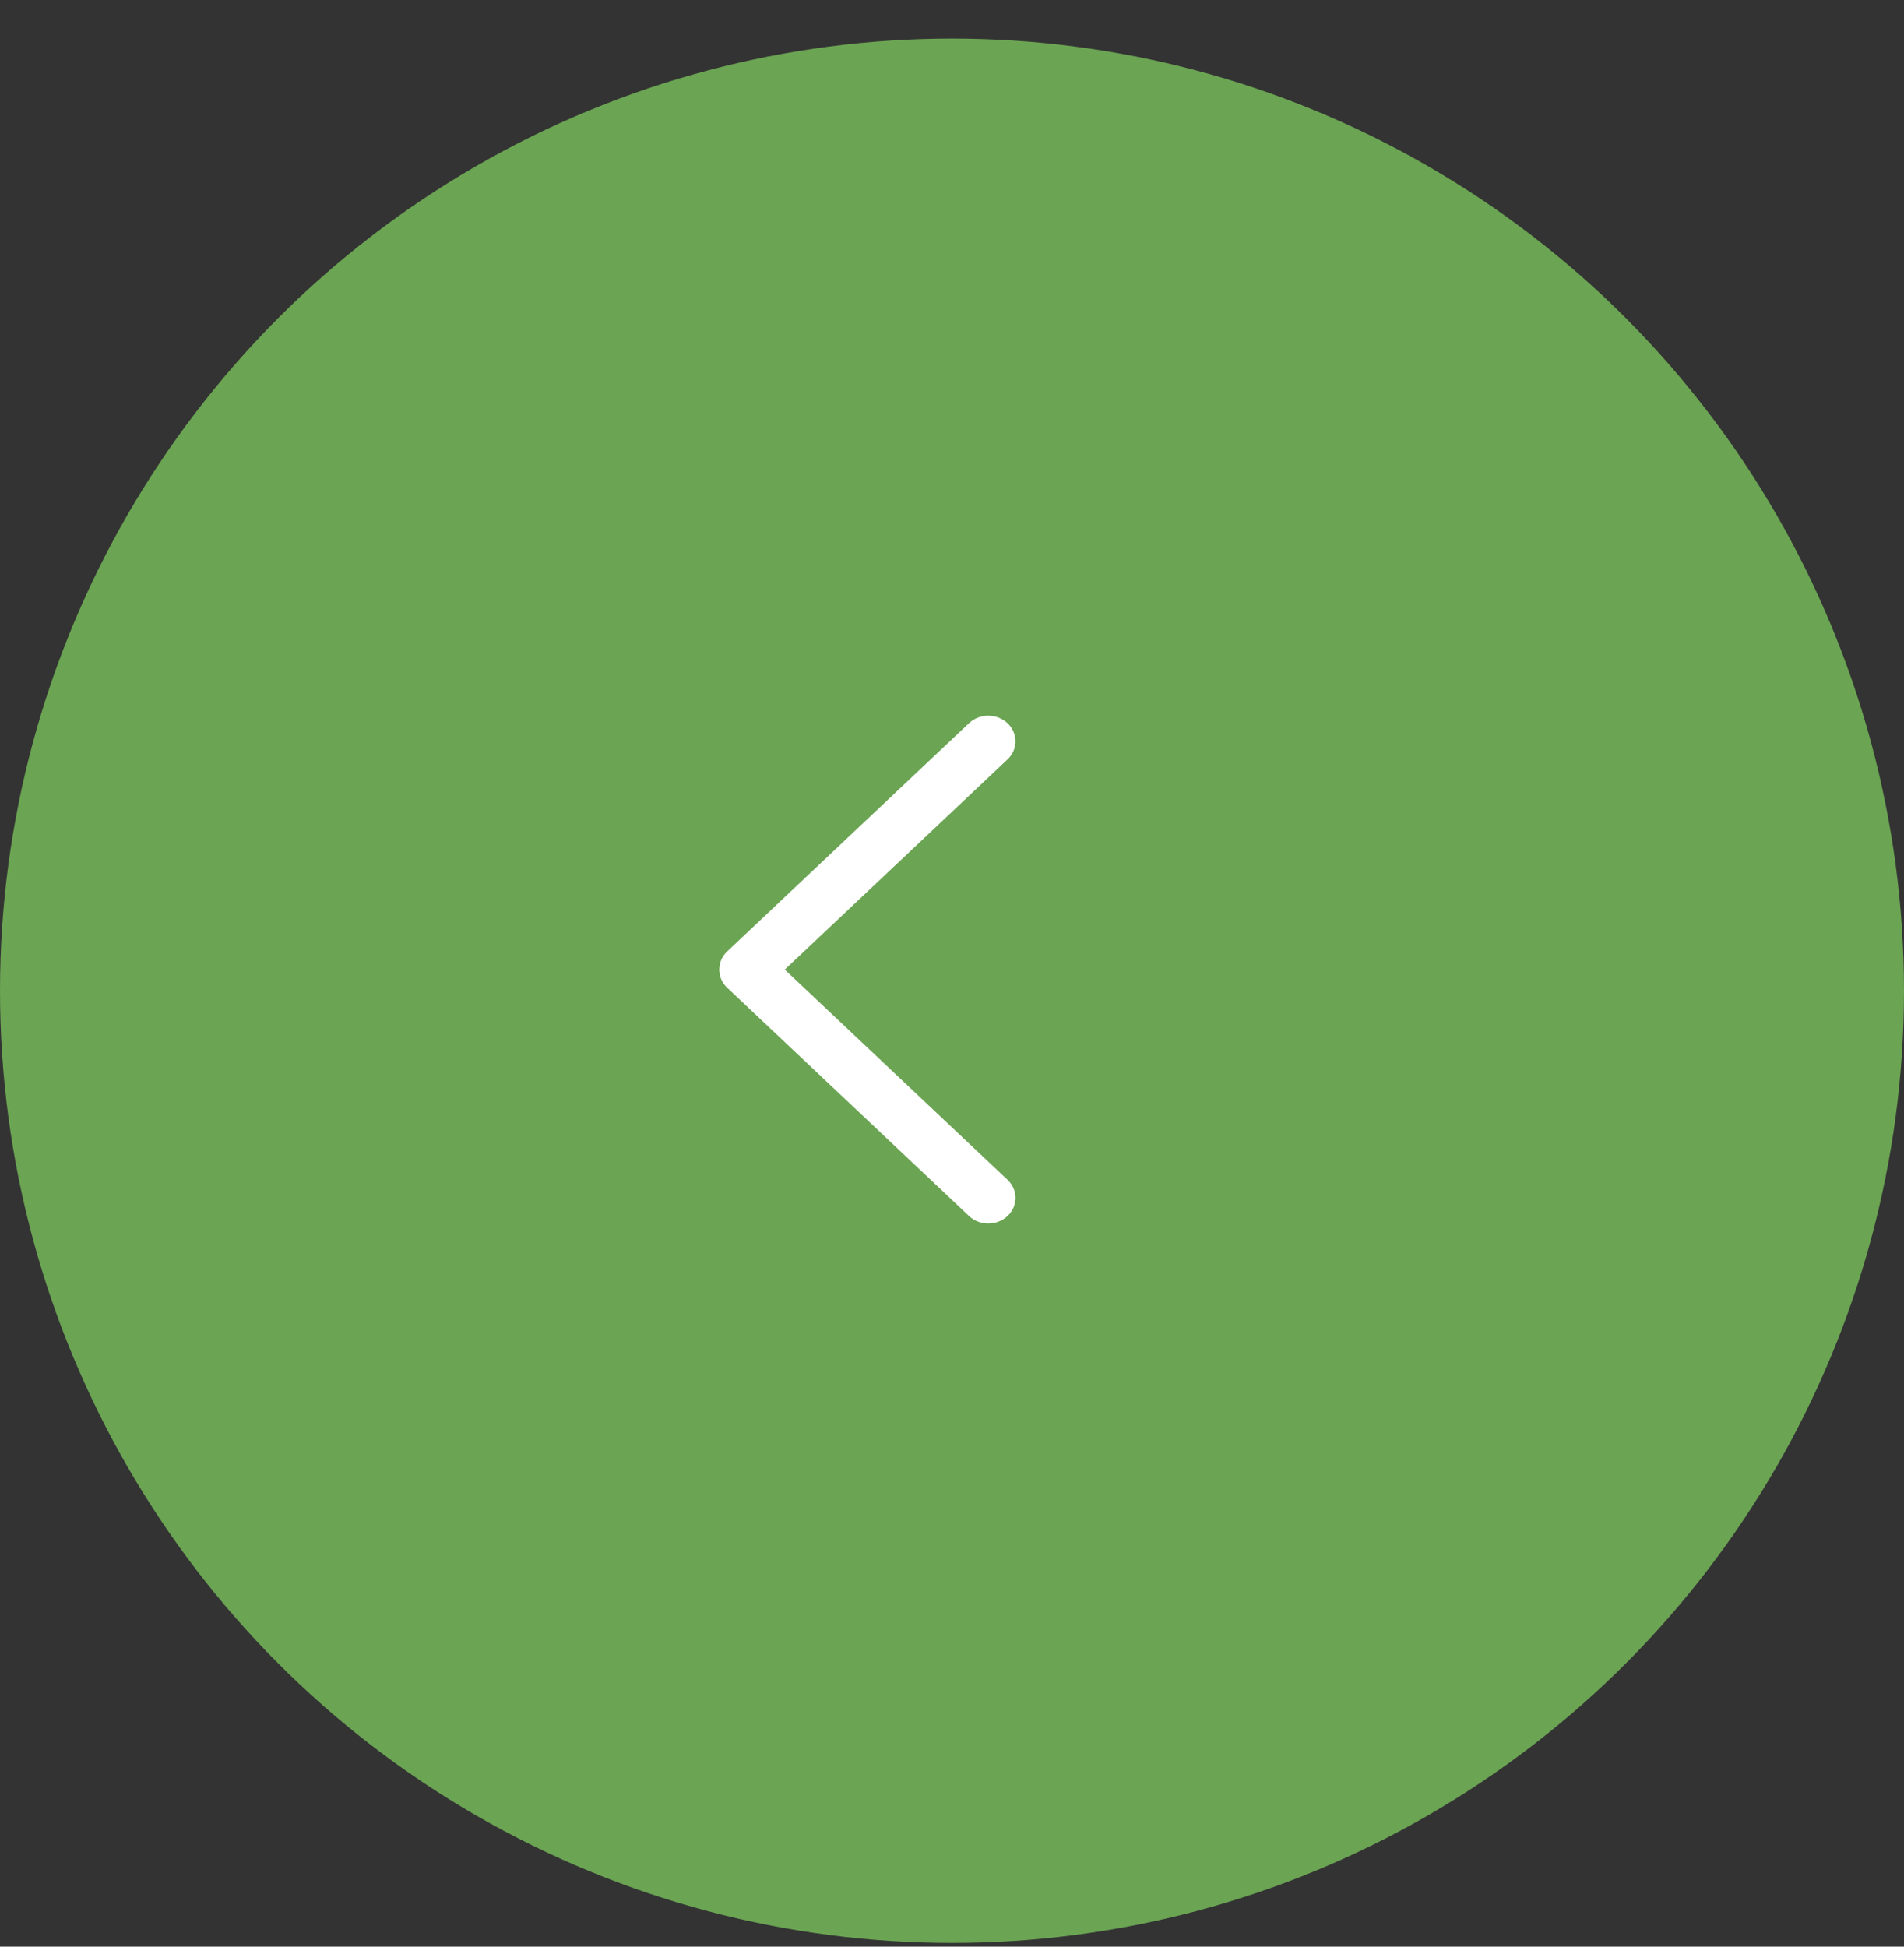 <svg width="45" height="46" viewBox="0 0 45 46" fill="none" xmlns="http://www.w3.org/2000/svg">
<rect x="0" y="0" width="45" height="46" fill="#333333" stroke="none"/>
<circle cx="22.5" cy="22.5" r="22.5" transform="matrix(1 0 0 -1 0 45.912)" fill="#6BA453"/>
<path d="M17.186 23.34L22.903 28.735C23.154 28.971 23.56 28.971 23.812 28.735C24.063 28.499 24.063 28.115 23.812 27.879L18.548 22.912L23.811 17.946C24.062 17.71 24.062 17.326 23.811 17.089C23.56 16.853 23.153 16.853 22.902 17.089L17.185 22.484C16.938 22.718 16.938 23.107 17.186 23.34Z" fill="white"/>
</svg>
